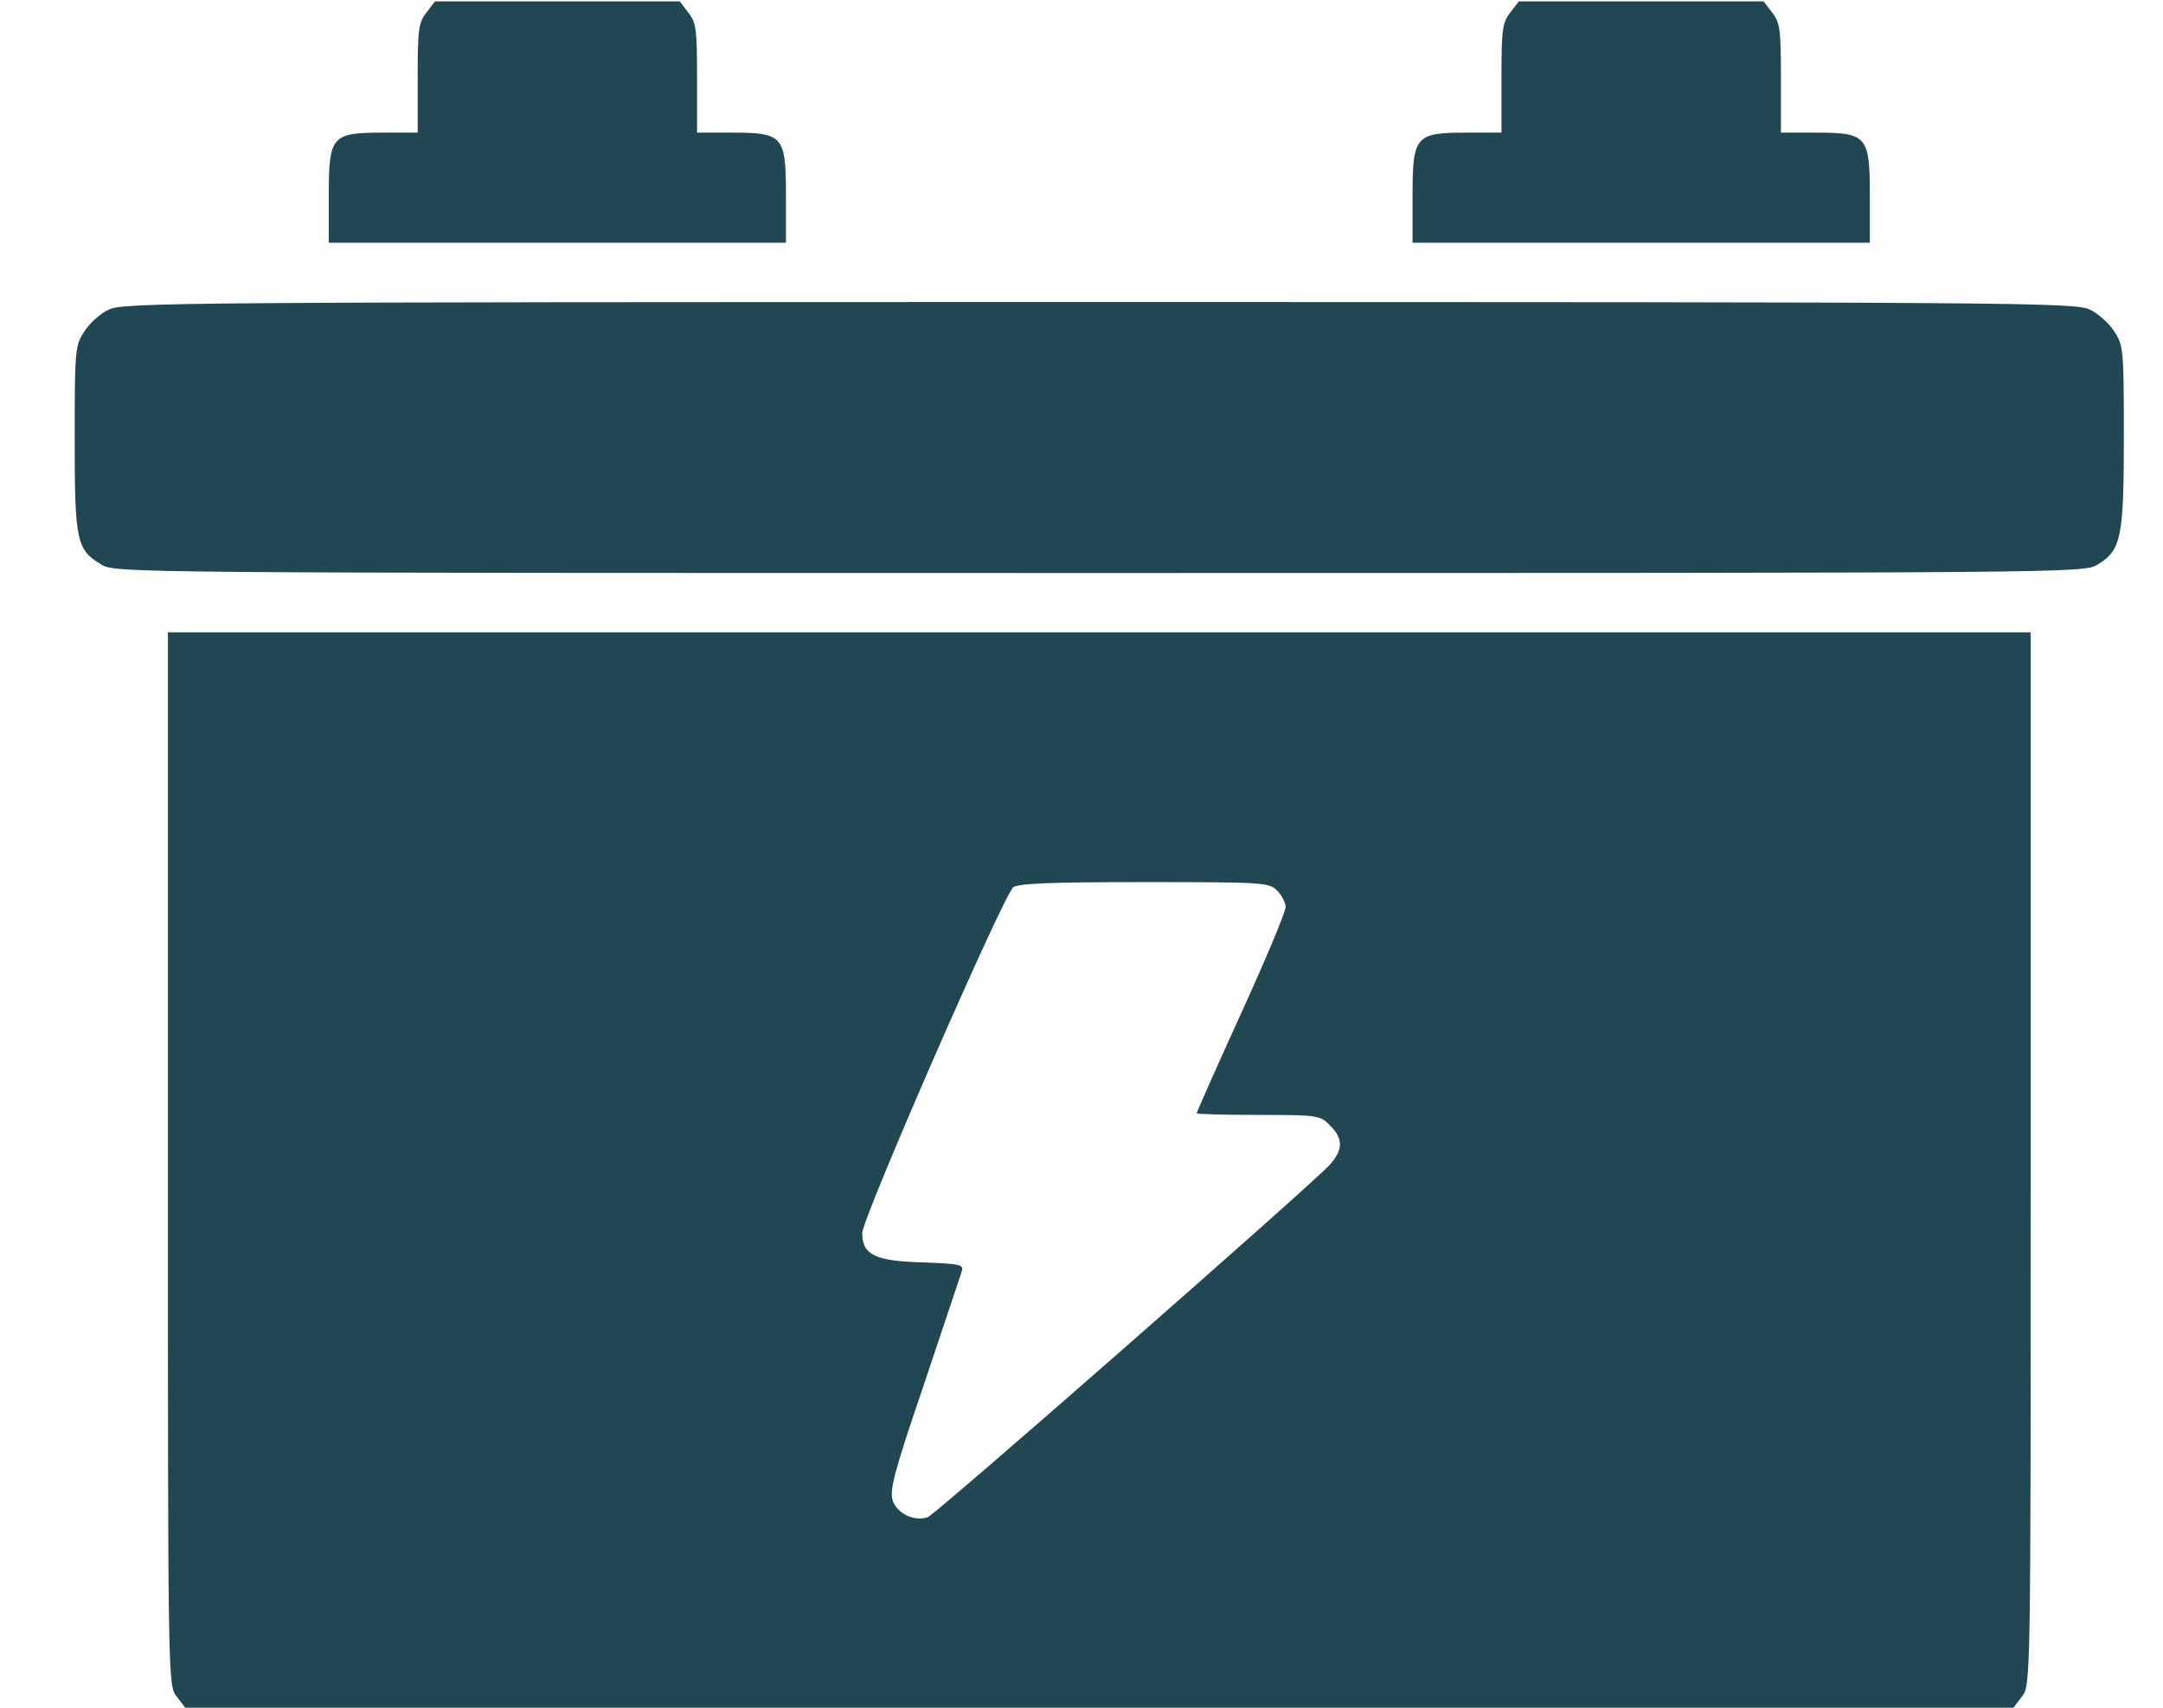 <svg width="19" height="15" viewBox="0 0 19 15" fill="none" xmlns="http://www.w3.org/2000/svg">
<path d="M3.747 0.109C3.676 0.198 3.669 0.258 3.669 0.686V1.165H3.36C2.91 1.165 2.888 1.195 2.888 1.723V2.132H4.896H6.904V1.723C6.904 1.195 6.882 1.165 6.432 1.165H6.123V0.686C6.123 0.258 6.116 0.198 6.045 0.109L5.971 0.012H4.896H3.821L3.747 0.109Z" fill="#214753"/>
<path d="M13.267 0.109C13.197 0.198 13.189 0.258 13.189 0.686V1.165H12.88C12.431 1.165 12.408 1.195 12.408 1.723V2.132H14.416H16.425V1.723C16.425 1.195 16.402 1.165 15.952 1.165H15.644V0.686C15.644 0.258 15.636 0.198 15.566 0.109L15.491 0.012H14.416H13.342L13.267 0.109Z" fill="#214753"/>
<path d="M0.954 2.72C0.883 2.753 0.786 2.839 0.742 2.91C0.66 3.032 0.656 3.066 0.656 3.85C0.656 4.754 0.671 4.829 0.891 4.959C1.006 5.033 1.147 5.033 9.656 5.033C18.262 5.033 18.303 5.033 18.426 4.959C18.634 4.832 18.656 4.721 18.656 3.832C18.656 3.066 18.652 3.032 18.571 2.91C18.526 2.839 18.429 2.753 18.359 2.72C18.236 2.657 17.745 2.653 9.656 2.653C1.567 2.653 1.077 2.657 0.954 2.72Z" fill="#214753"/>
<path d="M1.475 10.18C1.475 14.803 1.475 14.803 1.553 14.903L1.627 15H9.656H17.686L17.76 14.903C17.838 14.803 17.838 14.803 17.838 10.18V5.554H9.656H1.475V10.18ZM11.218 7.822C11.259 7.863 11.293 7.93 11.293 7.967C11.293 8.008 11.118 8.429 10.902 8.901C10.687 9.373 10.512 9.767 10.512 9.779C10.512 9.786 10.754 9.793 11.051 9.793C11.579 9.793 11.598 9.797 11.683 9.886C11.802 10.002 11.799 10.102 11.676 10.236C11.482 10.441 8.225 13.297 8.15 13.326C8.035 13.367 7.882 13.297 7.842 13.181C7.812 13.092 7.853 12.932 8.113 12.17C8.28 11.671 8.429 11.225 8.444 11.181C8.47 11.106 8.459 11.102 8.098 11.088C7.685 11.076 7.574 11.021 7.574 10.831C7.574 10.701 8.816 7.859 8.901 7.793C8.95 7.759 9.24 7.748 10.054 7.748C11.096 7.748 11.148 7.752 11.218 7.822Z" fill="#214753"/>
</svg>
